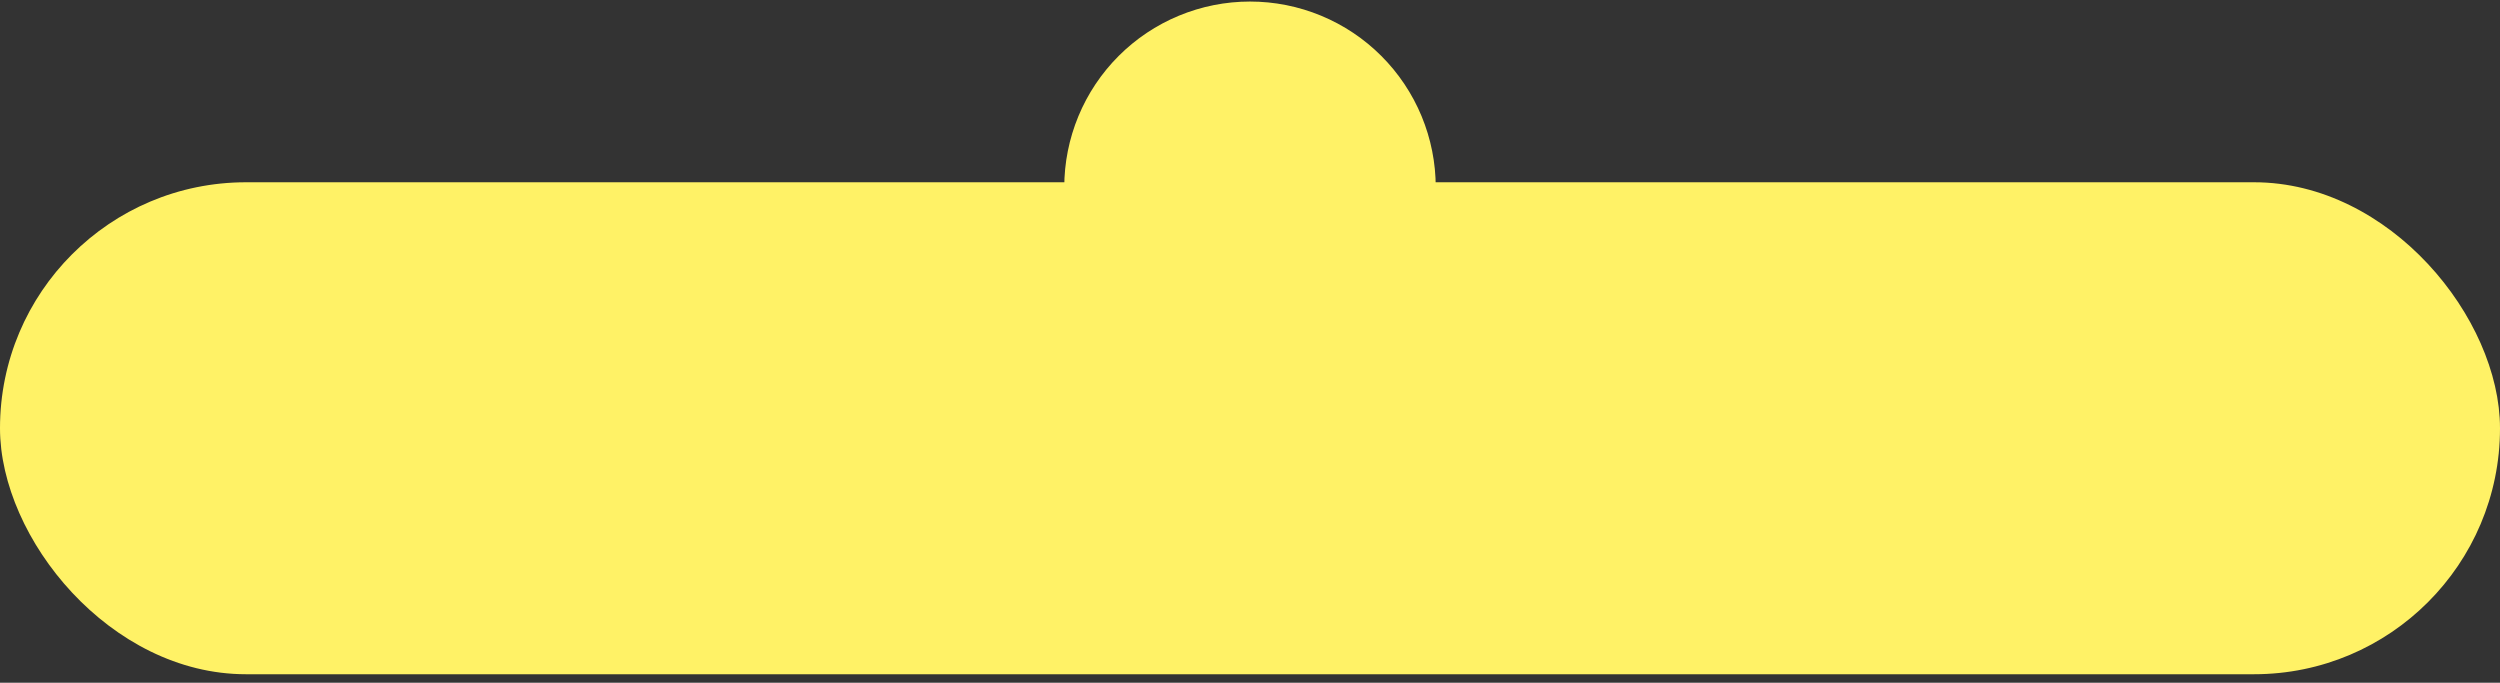 <?xml version="1.0" encoding="UTF-8"?> <svg xmlns="http://www.w3.org/2000/svg" width="249" height="68" viewBox="0 0 249 68" fill="none"><rect x="0" y="0" width="249" height="68" fill="#333333" stroke="none"/> <rect y="18.154" width="249" height="49" rx="24.5" fill="#FFF266"></rect> <path d="M143 18.654C143 16.225 142.521 13.819 141.592 11.575C140.662 9.33 139.299 7.291 137.581 5.573C135.864 3.855 133.824 2.492 131.58 1.563C129.335 0.633 126.929 0.154 124.5 0.154C122.071 0.154 119.665 0.633 117.42 1.563C115.176 2.492 113.136 3.855 111.419 5.573C109.701 7.291 108.338 9.33 107.408 11.575C106.479 13.819 106 16.225 106 18.654L124.5 18.654H143Z" fill="#FFF266"></path> </svg> 